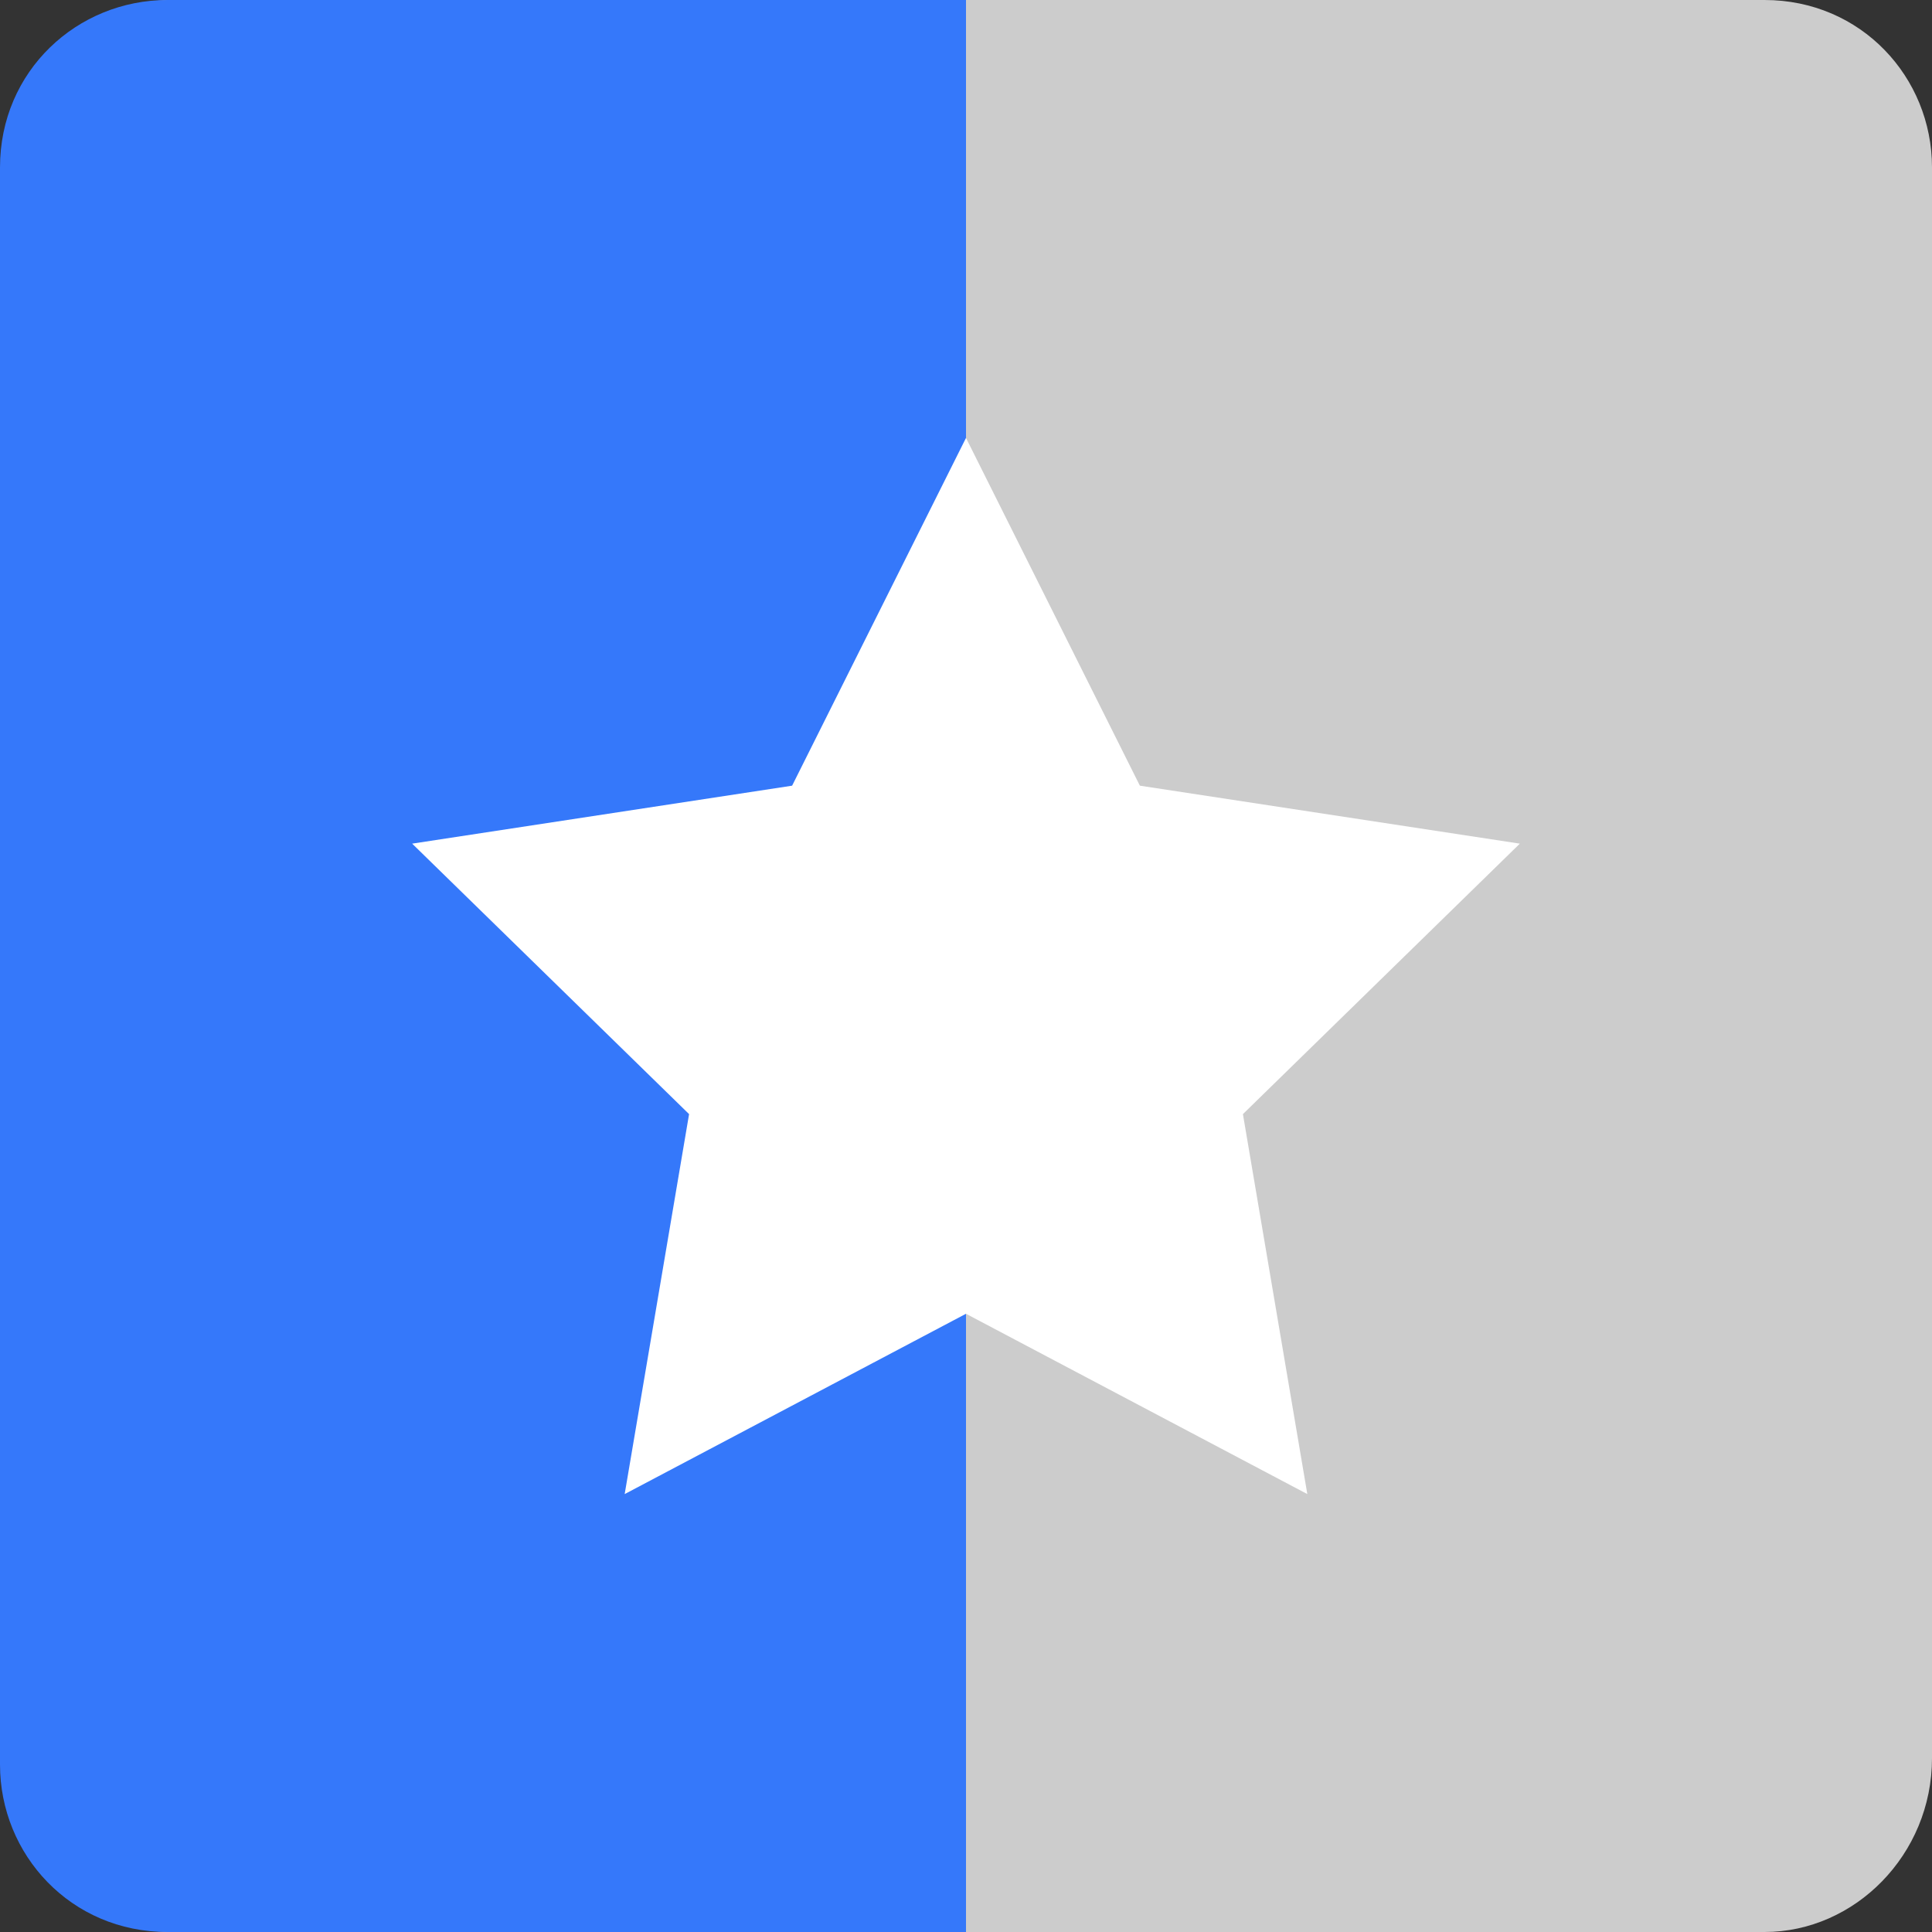 <svg xmlns="http://www.w3.org/2000/svg" width="30" height="30" fill="none" xmlns:v="https://vecta.io/nano"><rect width="100%" height="100%" fill="#333333" stroke="none"/><path d="M27.4 30H2.7C1.2 30 .1 28.8.1 27.4V2.6C.1 1.1 1.3 0 2.7 0h24.7C28.9 0 30 1.2 30 2.6v24.7c0 1.5-1.2 2.7-2.6 2.7z" fill="#ccc"/><path d="M15 30H2.6C1.1 30 0 28.8 0 27.4V2.6C0 1.1 1.2 0 2.6 0H15v30z" fill="#3578fa"/><path d="M15 6.8l2.7 5.4 5.9.9-4.3 4.2 1 5.9-5.3-2.8-5.3 2.8 1-5.9-4.3-4.2 5.9-.9L15 6.8z" fill="#fff"/></svg>